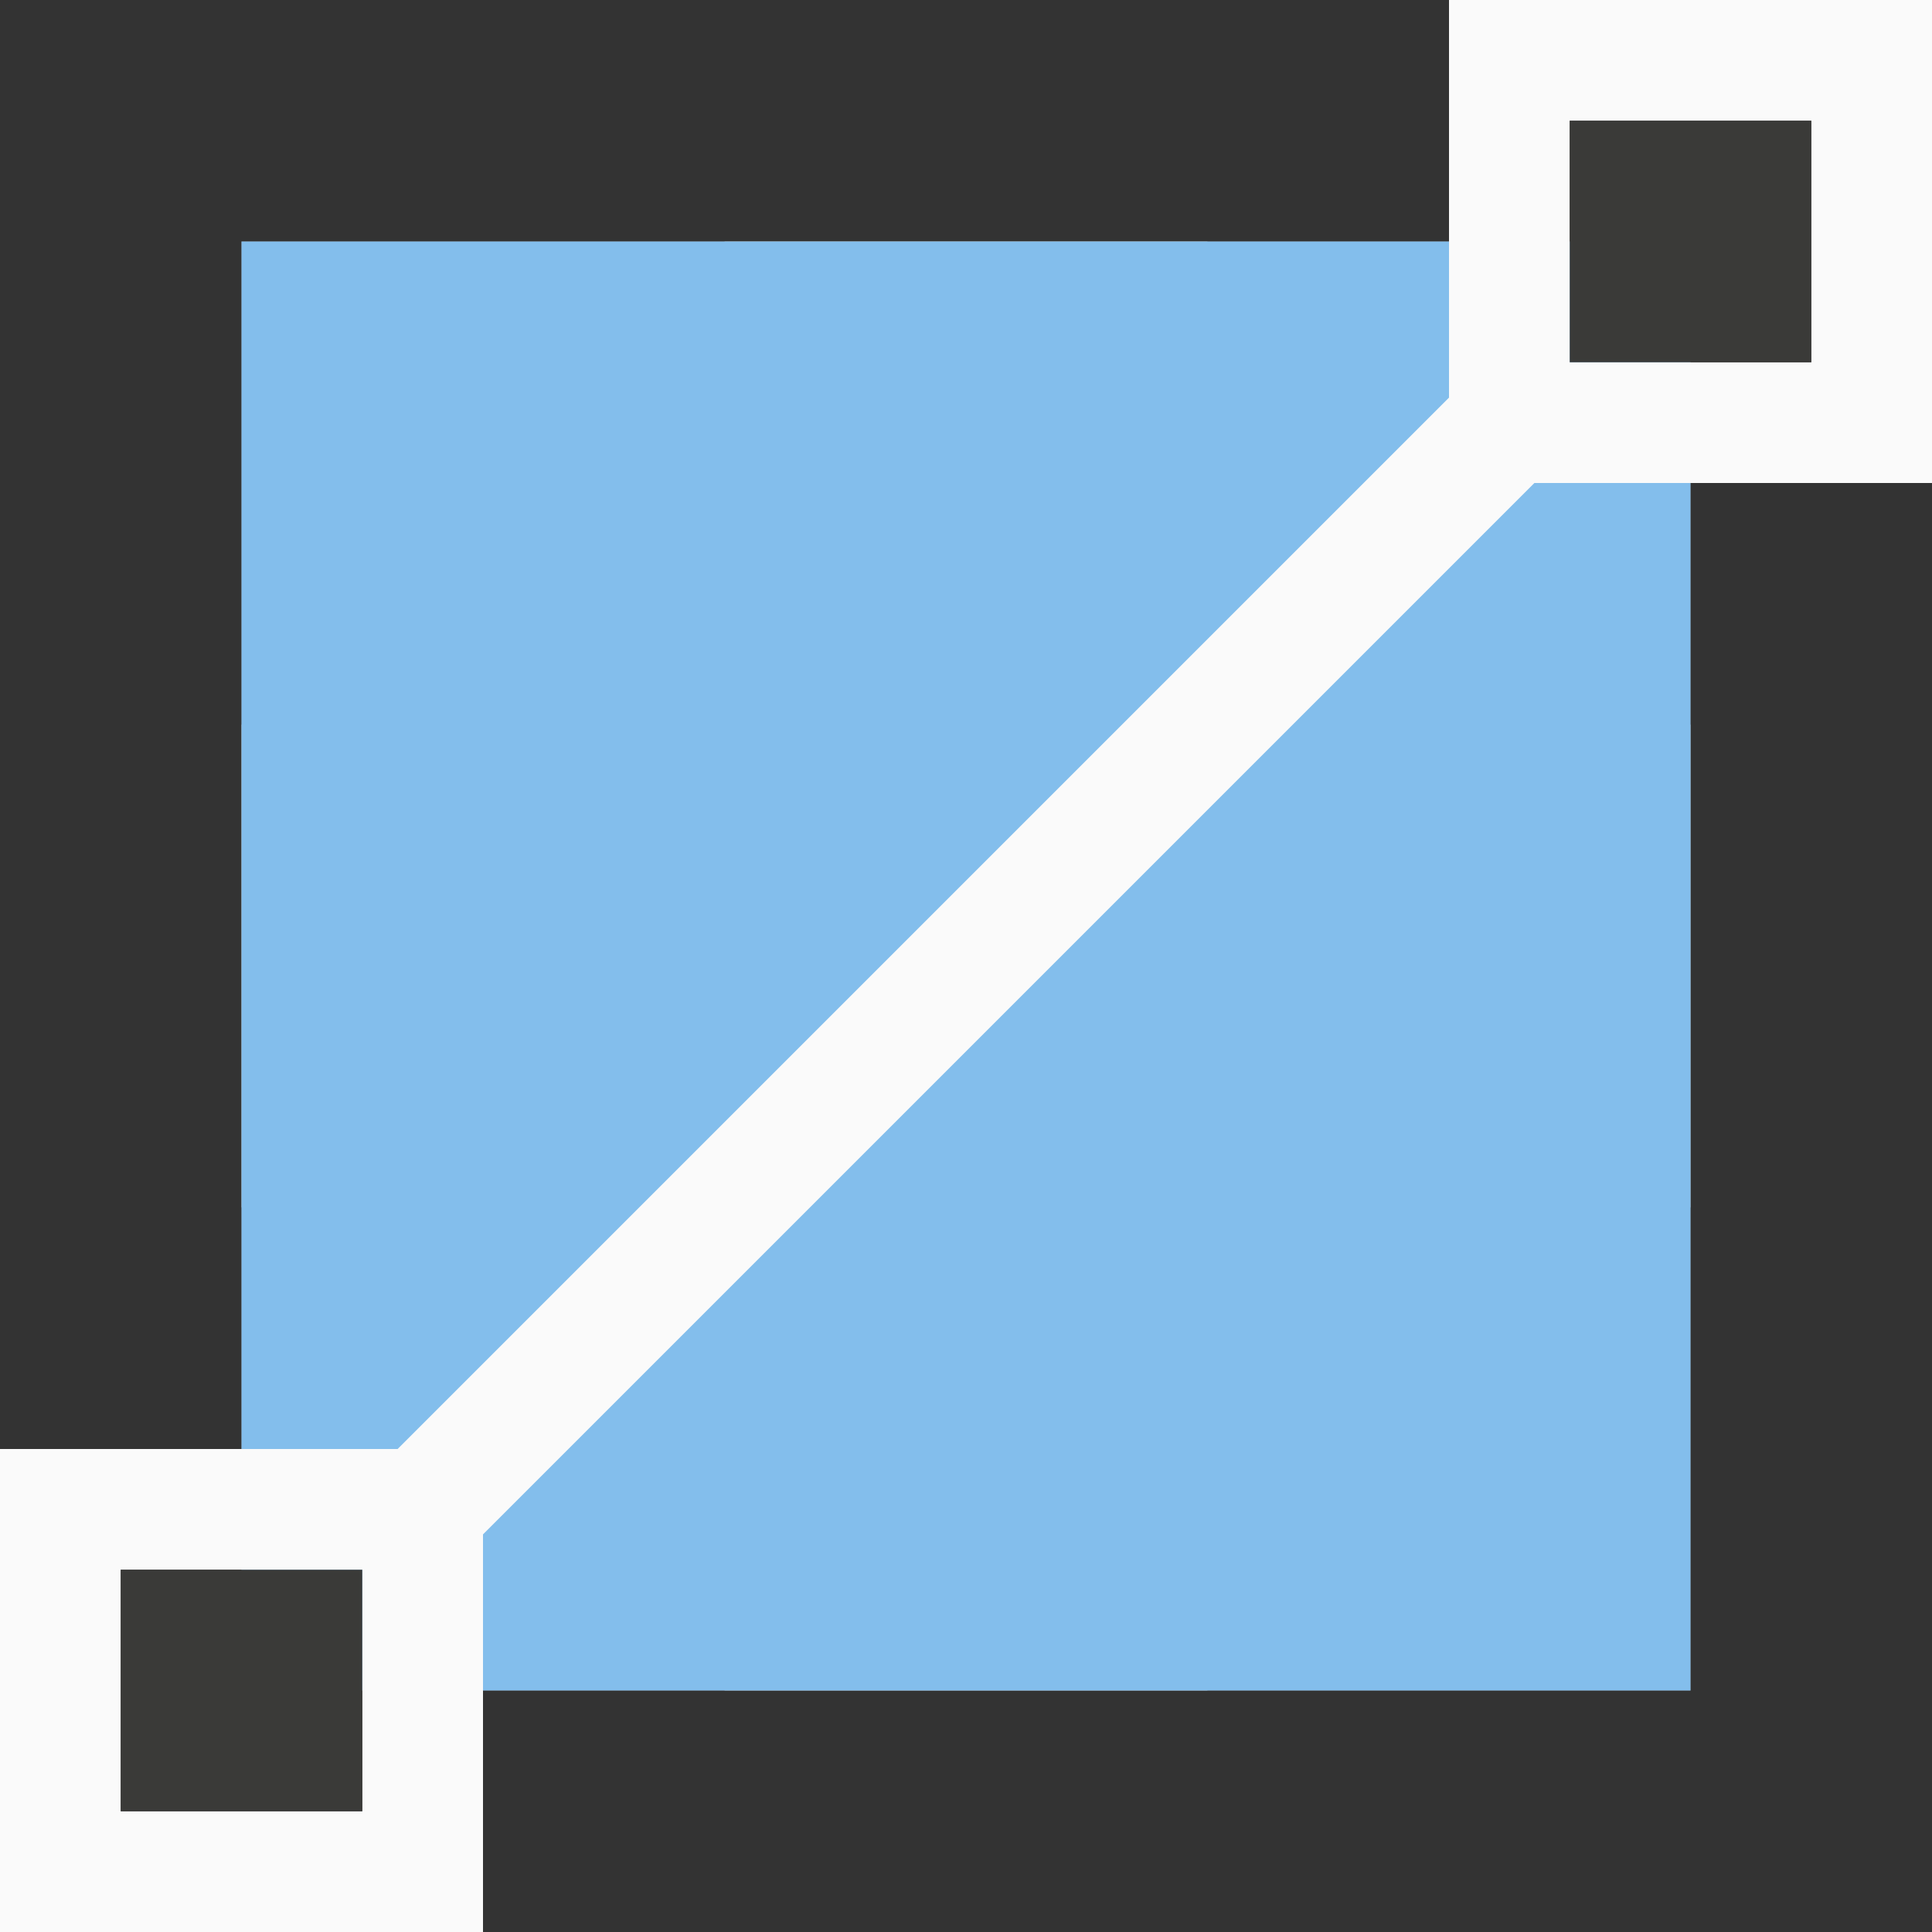 <svg height="16" width="16" xmlns="http://www.w3.org/2000/svg" xmlns:xlink="http://www.w3.org/1999/xlink"><rect width="100%" height="100%" fill="#333333" stroke="none"/><linearGradient id="a" gradientUnits="userSpaceOnUse" x1="-28.753" x2="-19.753" y1="-.174" y2="-9.174"><stop offset="0" stop-color="#0063b1" stop-opacity=".007"/><stop offset=".208" stop-color="#0063b1" stop-opacity=".062"/><stop offset=".708" stop-color="#1e8bcd"/><stop offset="1" stop-color="#83beec"/></linearGradient><path d="m2 2h4v4h-4zm8 0h4v4h-4z" fill="#797774"/><path d="m6 6h4v4h-4z" fill="#797774"/><path d="m6 2h4v4h-4zm-4 4h4v4h-4z" fill="#c8c6c4"/><path d="m2 10h4v4h-4zm8 0h4v4h-4z" fill="#797774"/><path d="m10 6h4v4h-4zm-4 4h4v4h-4z" fill="#c8c6c4"/><path d="m2 2h12v12h-12z" fill="url(#a)" stroke-width="1.2"/><path d="m14 6v3.293l-2 2-1.182 1.182-5.525 5.525h-3.293v4h4v-3.293l5.525-5.525-.818.818 4-4h3.293v-4zm1 1h2v2h-2zm-12 12h2v2h-2z" fill="#fafafa" transform="translate(-2 -6)"/><g fill="#3a3a38"><path d="m13 1h2v2h-2z"/><path d="m1 13h2v2h-2z"/></g></svg>